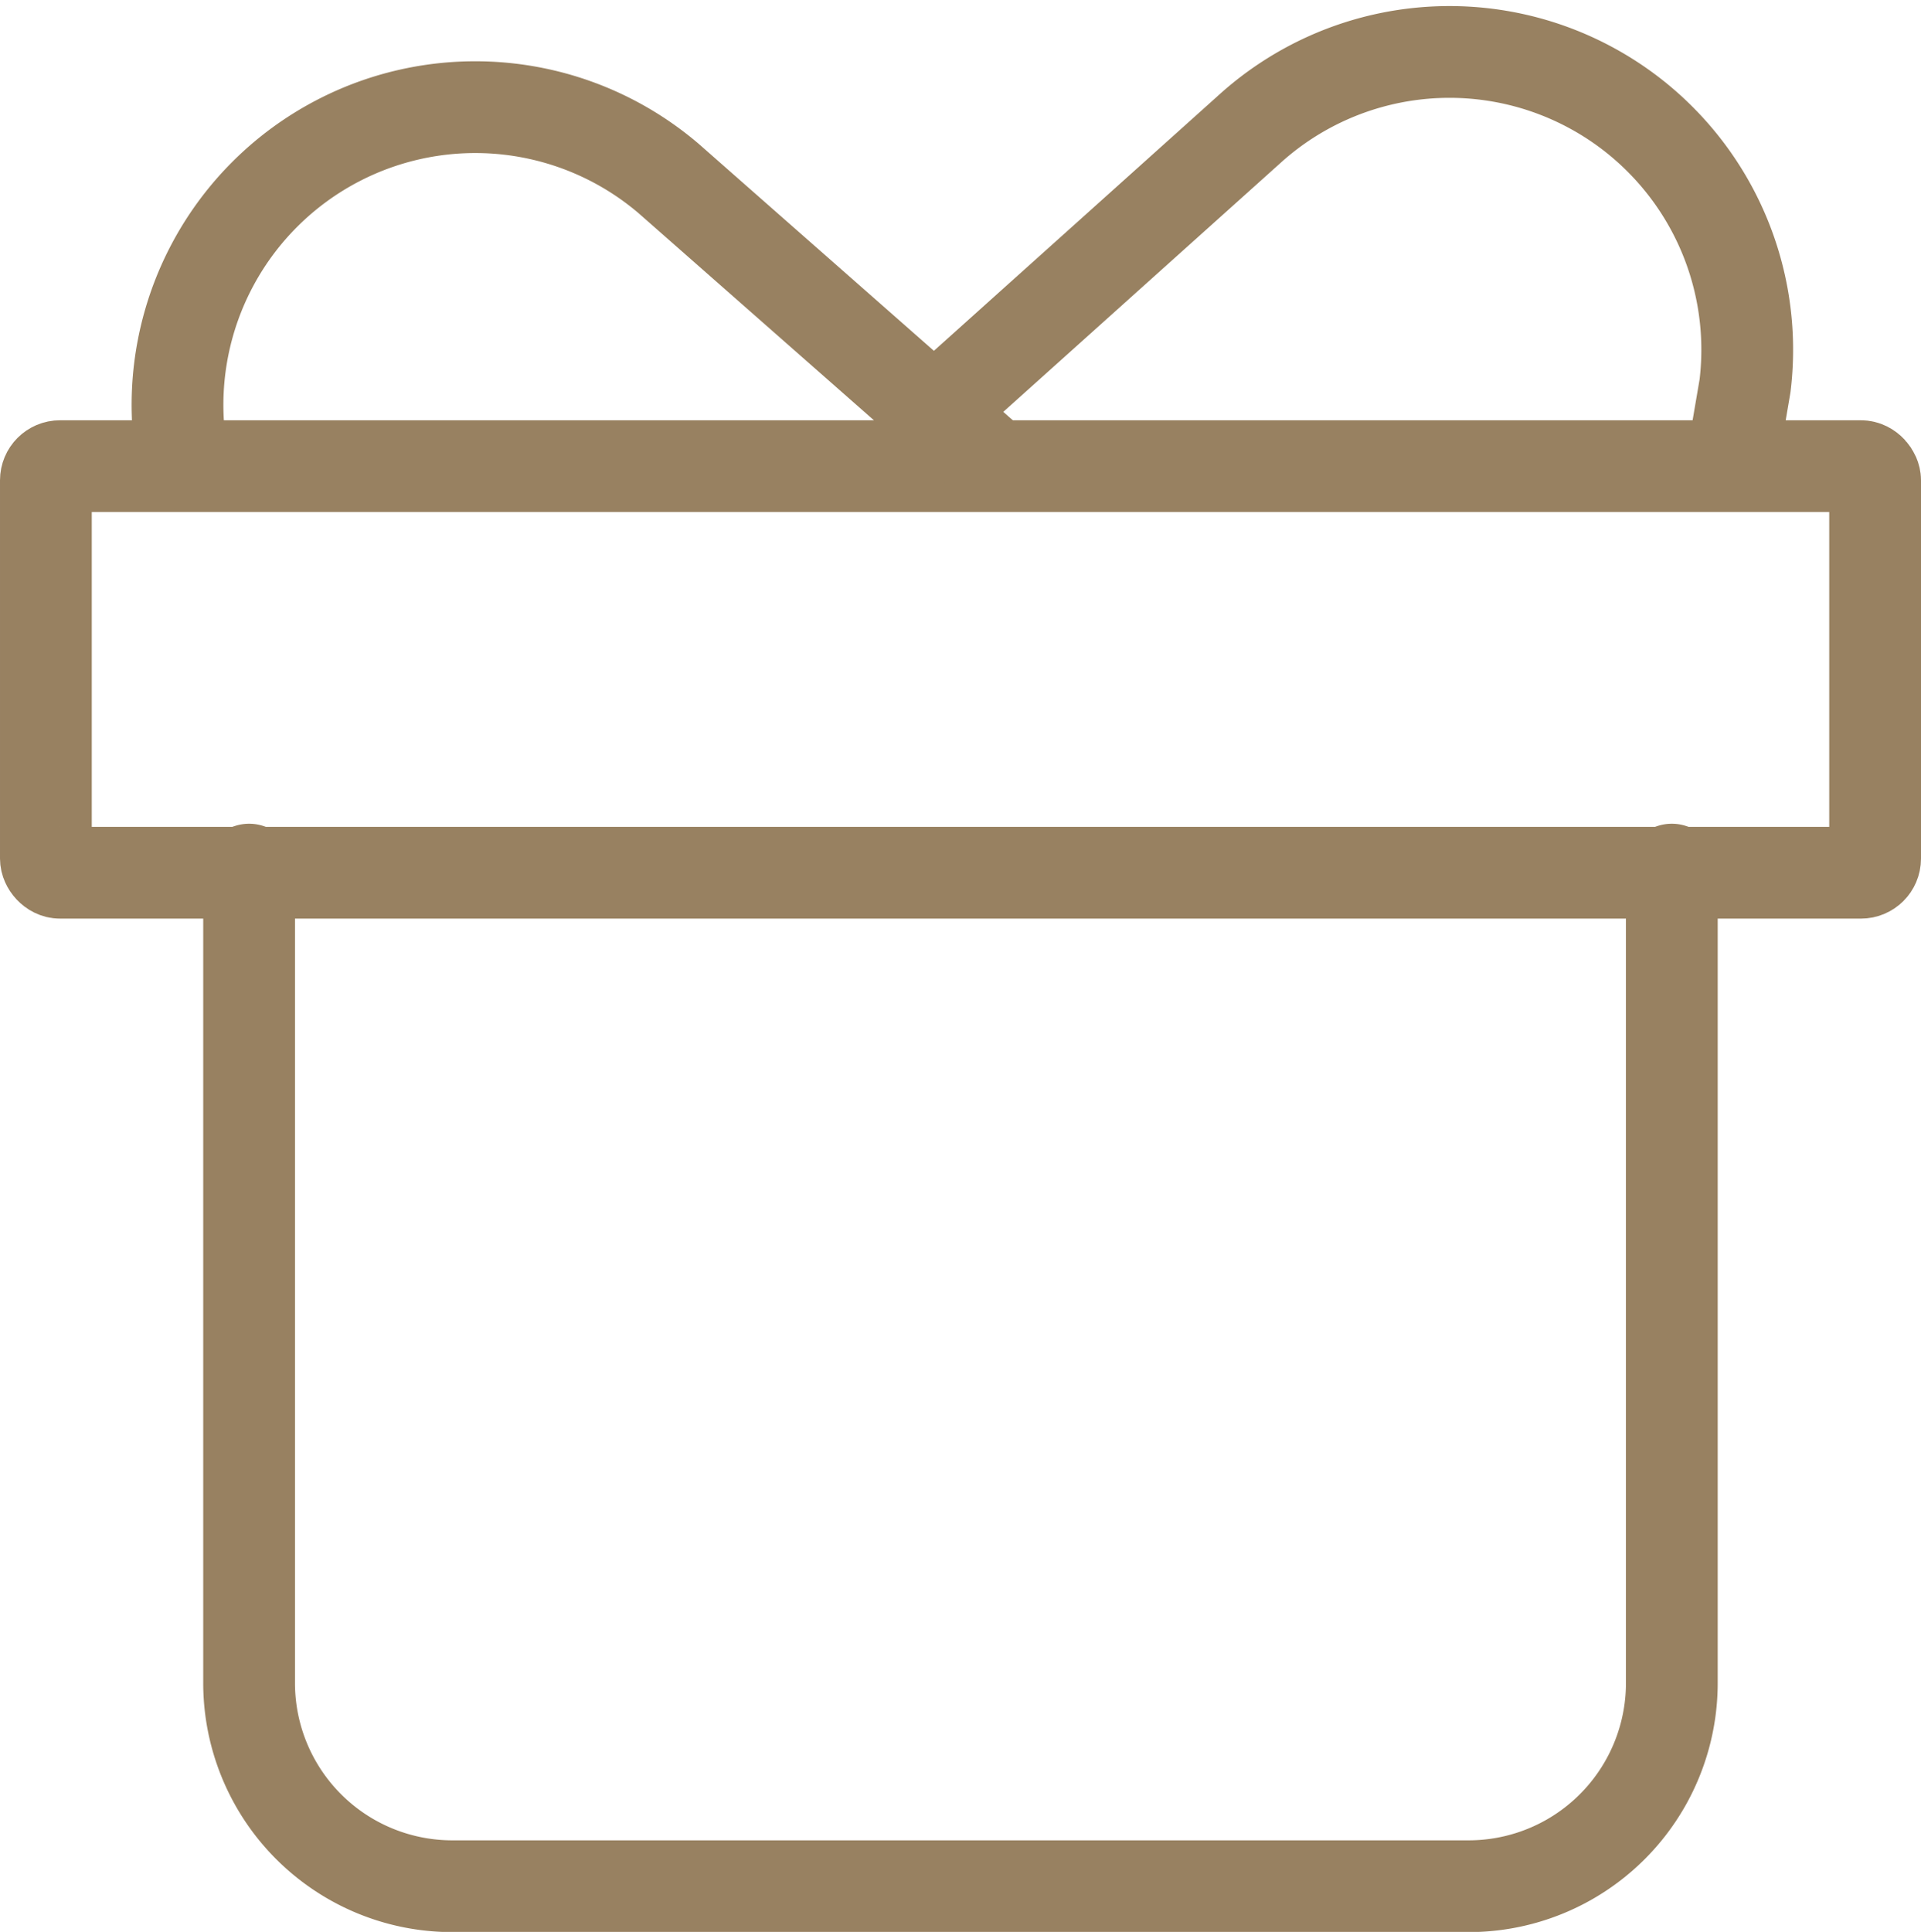 <svg xmlns="http://www.w3.org/2000/svg" width="27.214" height="27.365" viewBox="0 0 27.214 27.365"><g id="ic-ecommerce-gift" transform="translate(0.65 0.735)"><rect id="Rectangle_49" data-name="Rectangle 49" width="25.914" height="5.759" rx="0.2" transform="translate(0 5.868)" fill="none" stroke="#988161" stroke-linecap="round" stroke-linejoin="round" stroke-width="1.3"></rect><path id="Path_136" data-name="Path 136" d="M25.155,11V22.517A2.879,2.879,0,0,1,22.276,25.4H7.879A2.879,2.879,0,0,1,5,22.517V11" transform="translate(-2.121 0.583)" fill="none" stroke="#988161" stroke-linecap="round" stroke-linejoin="round" stroke-width="1.3"></path><path id="Path_137" data-name="Path 137" d="M4.317,8.54v-.4a4.218,4.218,0,0,1,6.939-3.628L15.834,8.54" transform="translate(-2.431 -2.716)" fill="none" stroke="#988161" stroke-linecap="round" stroke-linejoin="round" stroke-width="1.3"></path><path id="Path_138" data-name="Path 138" d="M23.046,8.779l.187-1.094a4.218,4.218,0,0,0-6.982-3.671L11.73,8.073" transform="translate(0.838 -2.954)" fill="none" stroke="#988161" stroke-linecap="round" stroke-linejoin="round" stroke-width="1.3"></path></g></svg>